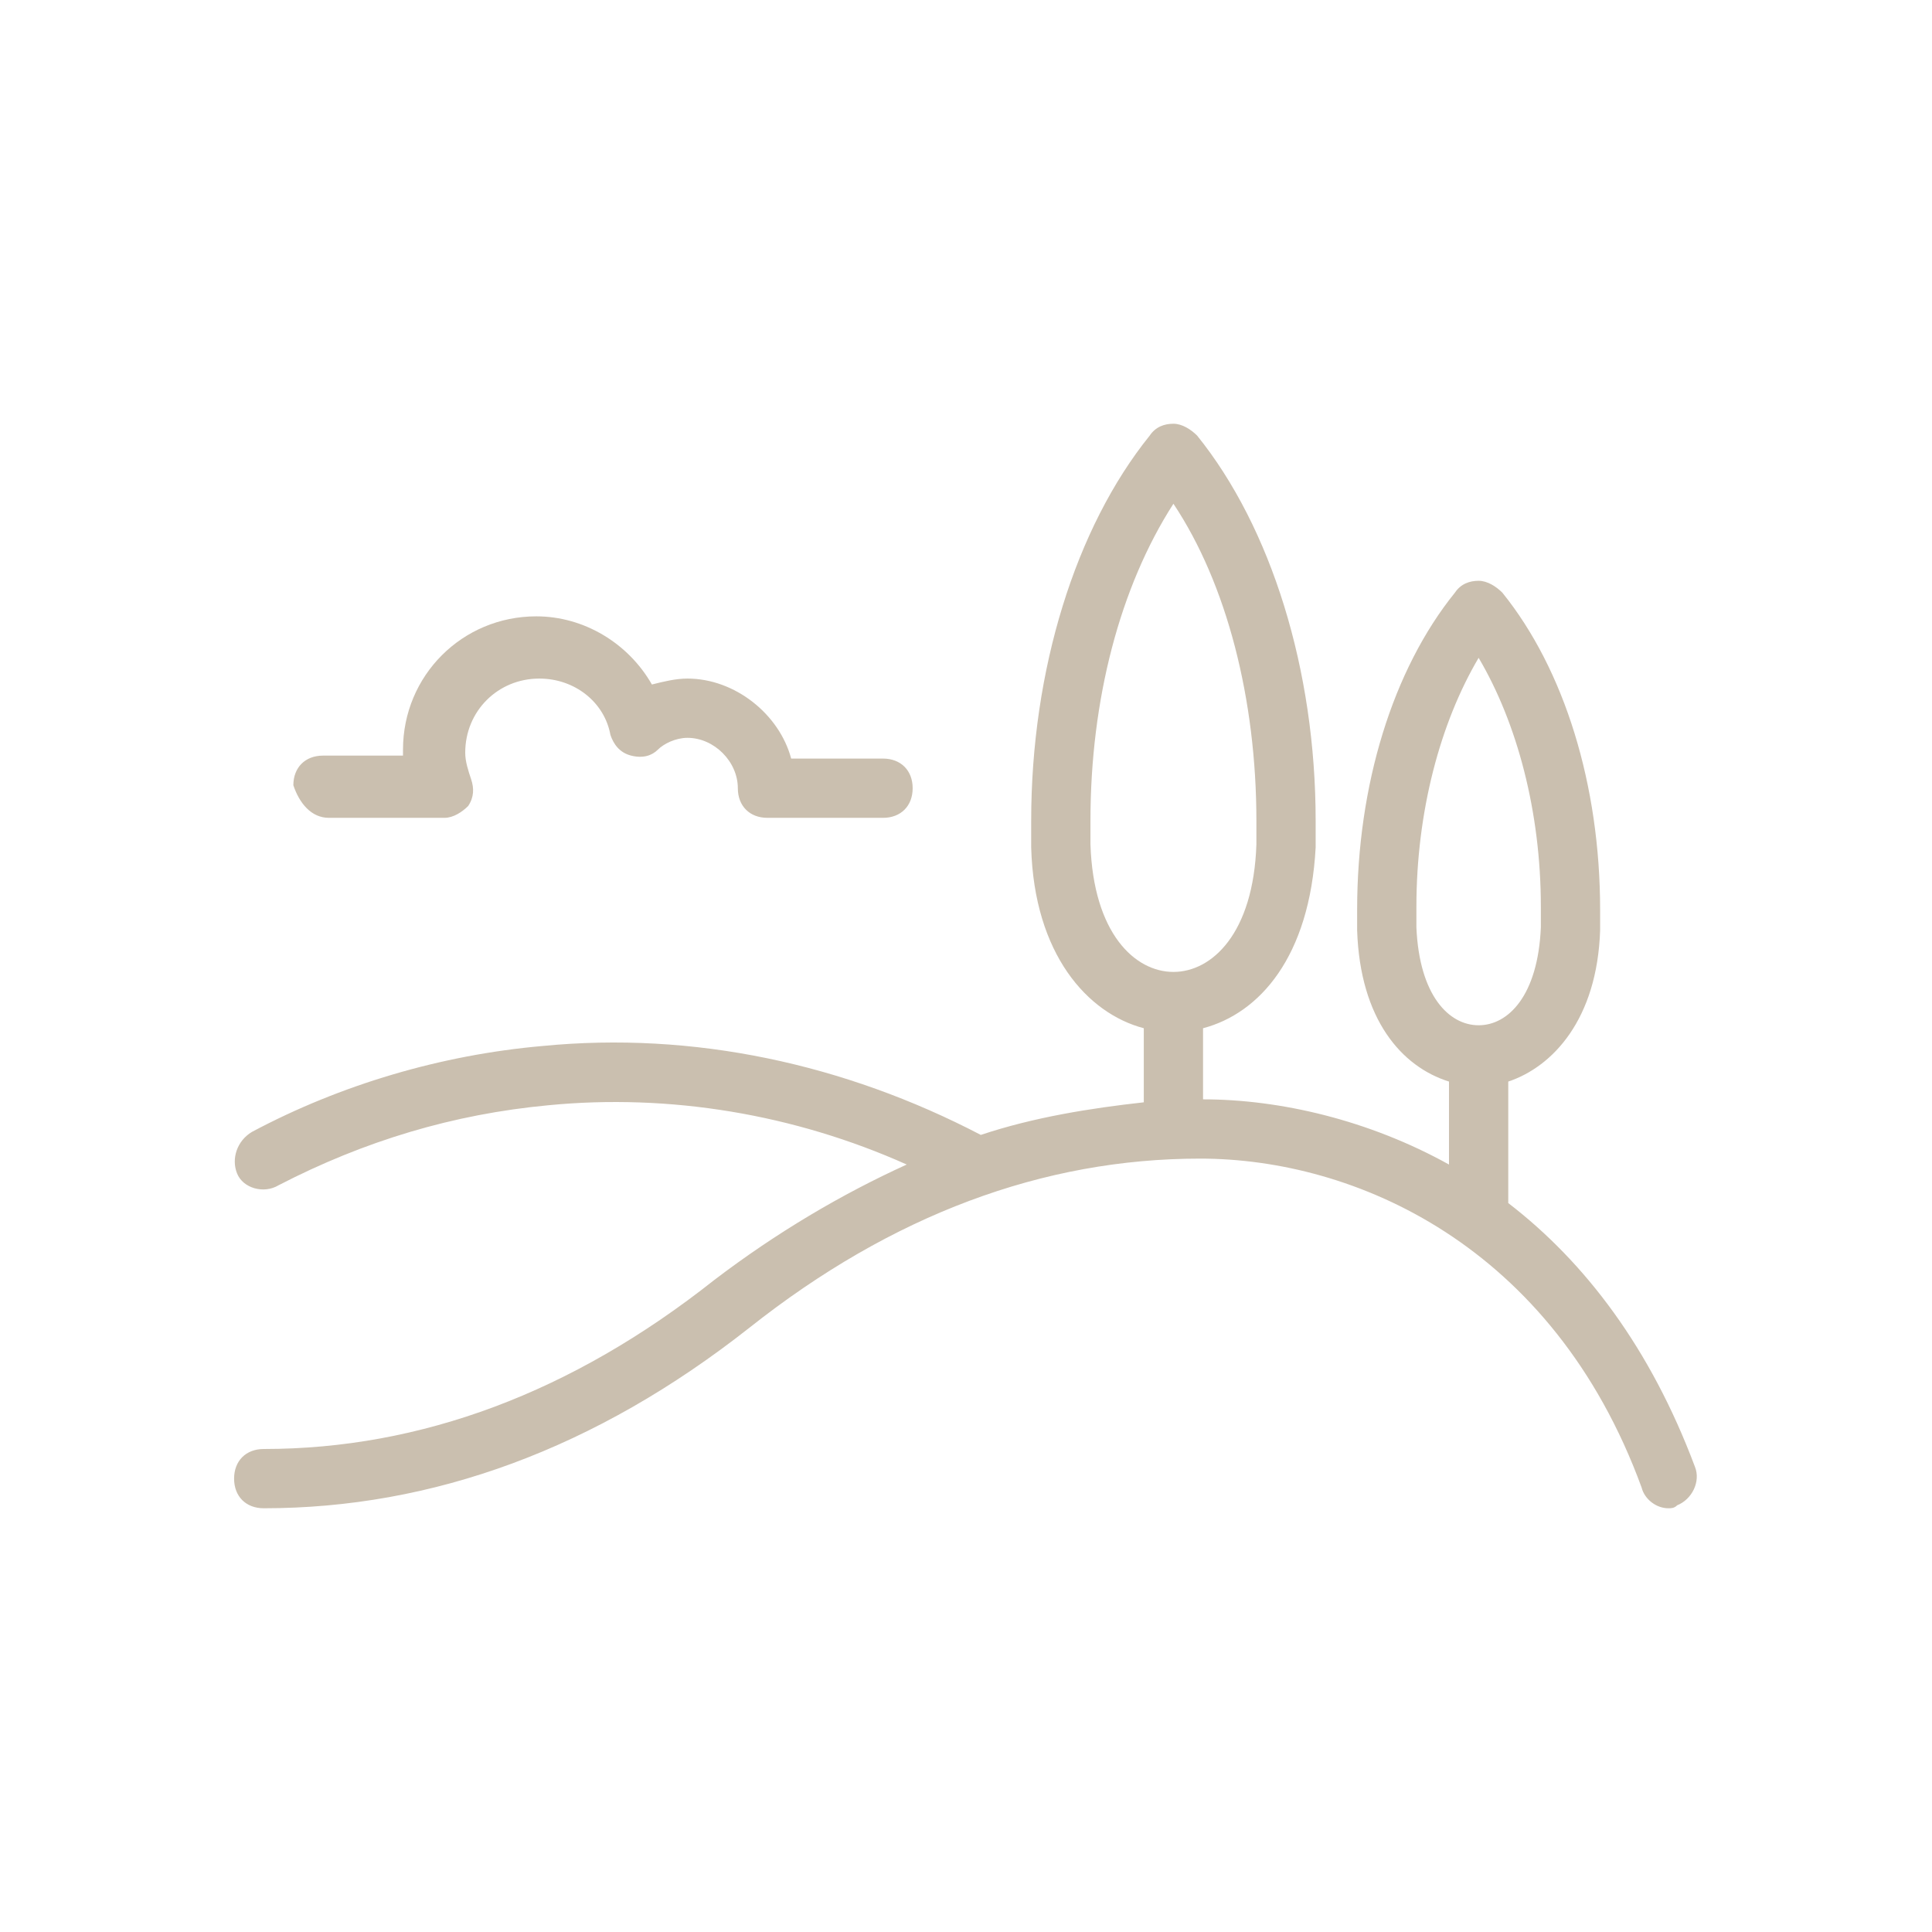<?xml version="1.0" encoding="UTF-8"?>
<!-- Generator: Adobe Illustrator 27.8.0, SVG Export Plug-In . SVG Version: 6.00 Build 0)  -->
<svg xmlns="http://www.w3.org/2000/svg" xmlns:xlink="http://www.w3.org/1999/xlink" version="1.1" id="Laag_1" x="0px" y="0px" viewBox="0 0 65.2 65.2" style="enable-background:new 0 0 65.2 65.2;" xml:space="preserve">
<style type="text/css">
	.st0{fill:#CABFAF;}
</style>
<g>
	<path class="st0" d="M57.2,49.5c-1.5-4-3.7-6.9-6.3-8.9v-4.1c1.5-0.5,3-2.1,3.1-5.1c0-0.2,0-0.5,0-0.7c0-4.2-1.2-8.1-3.3-10.7   c-0.2-0.2-0.5-0.4-0.8-0.4s-0.6,0.1-0.8,0.4c-2.1,2.6-3.3,6.5-3.3,10.7c0,0.2,0,0.5,0,0.7c0.1,3,1.5,4.6,3.1,5.1v2.8   c-2.7-1.5-5.7-2.2-8.3-2.2v-2.4c1.9-0.5,3.6-2.4,3.8-6.1c0-0.3,0-0.6,0-0.9c0-5.1-1.5-9.9-4-13c-0.2-0.2-0.5-0.4-0.8-0.4   s-0.6,0.1-0.8,0.4c-2.5,3.1-4,7.9-4,13c0,0.3,0,0.6,0,0.9c0,0,0,0,0,0c0.1,3.6,1.9,5.6,3.8,6.1v2.5c-1.8,0.2-3.7,0.5-5.5,1.1   c-4.6-2.4-9.7-3.5-14.8-3c-3.4,0.3-6.8,1.3-9.8,2.9C8,38.5,7.8,39.1,8,39.6s0.9,0.7,1.4,0.4c2.9-1.5,5.9-2.4,9.1-2.7   c4.1-0.4,8.3,0.3,12.1,2c-2.2,1-4.4,2.3-6.5,3.9c-4.8,3.8-9.9,5.7-15.2,5.7c-0.6,0-1,0.4-1,1s0.4,1,1,1c5.7,0,11.2-2,16.4-6.1   c4.8-3.8,9.9-5.7,15.2-5.7c5.2,0,11.9,2.9,14.9,11.1c0.1,0.4,0.5,0.7,0.9,0.7c0.1,0,0.2,0,0.3-0.1C57.1,50.6,57.4,50,57.2,49.5z    M47.8,31.3C47.8,31.3,47.8,31.3,47.8,31.3c0-0.2,0-0.4,0-0.7c0-3.2,0.8-6.2,2.1-8.4c1.3,2.2,2.1,5.2,2.1,8.4c0,0.2,0,0.4,0,0.7   c-0.1,2.3-1.1,3.3-2.1,3.3S47.9,33.6,47.8,31.3z M36.8,28.5c0-0.3,0-0.5,0-0.8c0-4.1,1-7.9,2.8-10.7c1.8,2.7,2.8,6.6,2.8,10.7   c0,0.3,0,0.5,0,0.8c-0.1,3-1.5,4.3-2.8,4.3S36.9,31.5,36.8,28.5z"></path>
	<path class="st0" d="M11.1,27.6l3.9,0c0.3,0,0.6-0.2,0.8-0.4c0.2-0.3,0.2-0.6,0.1-0.9c-0.1-0.3-0.2-0.6-0.2-0.9   c0-1.4,1.1-2.5,2.5-2.5c1.2,0,2.2,0.8,2.4,1.9c0.1,0.3,0.3,0.6,0.7,0.7s0.7,0,0.9-0.2c0.2-0.2,0.6-0.4,1-0.4c0.9,0,1.7,0.8,1.7,1.7   c0,0.6,0.4,1,1,1l3.9,0c0.6,0,1-0.4,1-1c0-0.6-0.4-1-1-1l-3.1,0c-0.4-1.5-1.9-2.7-3.5-2.7c-0.4,0-0.8,0.1-1.2,0.2   c-0.8-1.4-2.3-2.3-3.9-2.3c-2.5,0-4.5,2-4.5,4.5c0,0.1,0,0.2,0,0.2l-2.7,0c-0.6,0-1,0.4-1,1C10.1,27.1,10.5,27.6,11.1,27.6z"></path>
</g>
</svg>
